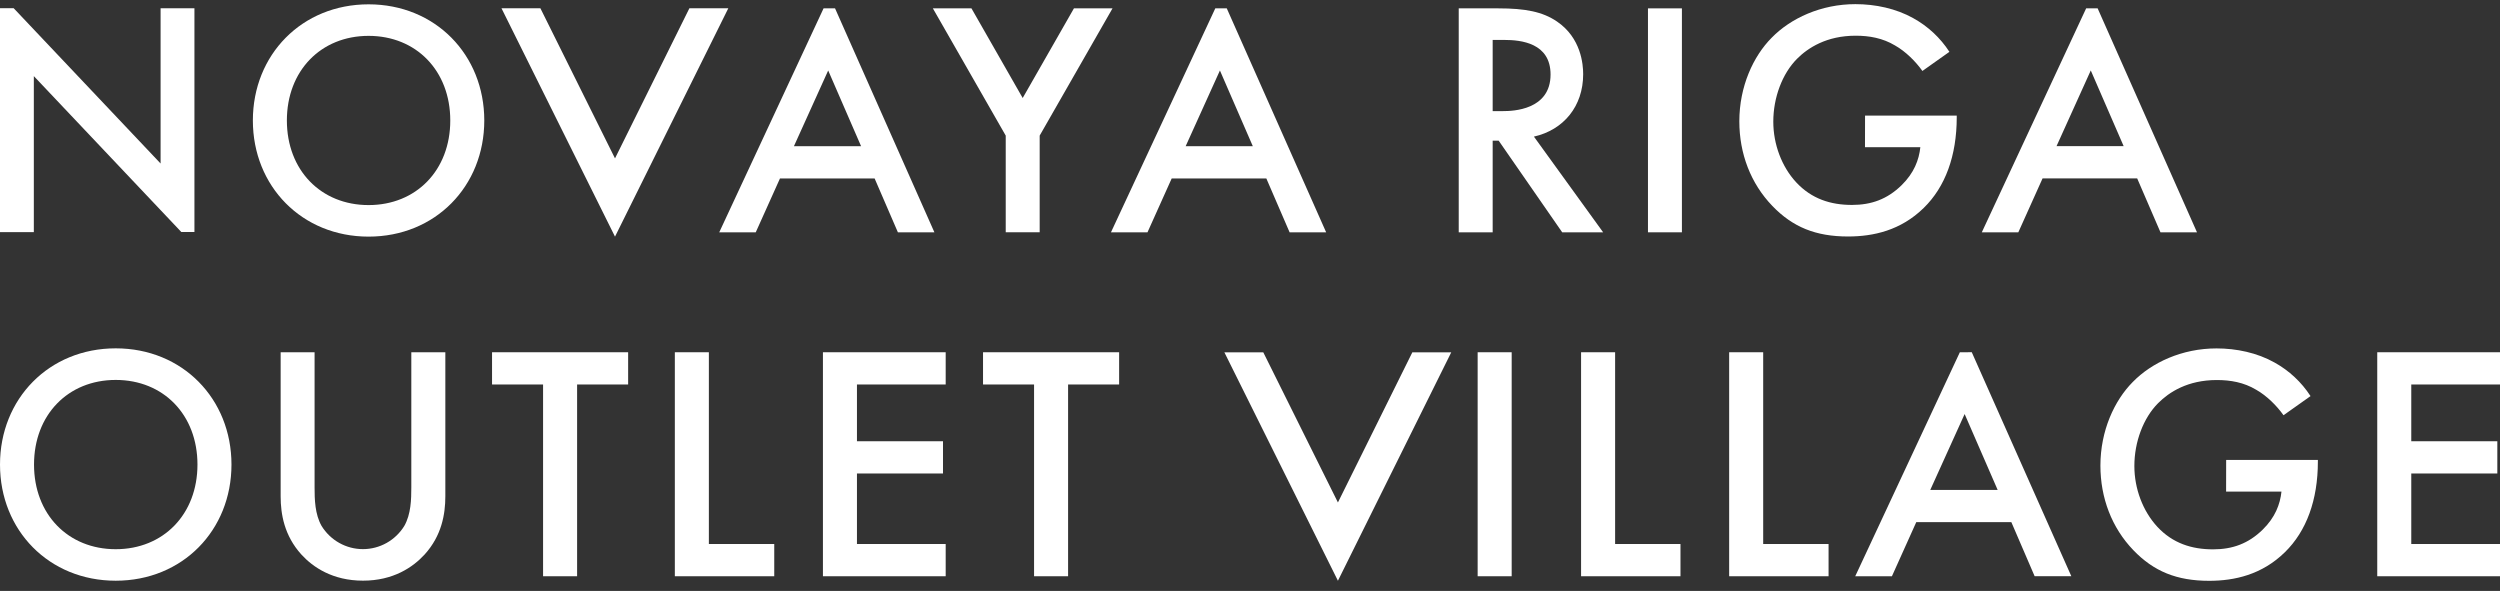 <?xml version="1.0" encoding="UTF-8"?> <svg xmlns="http://www.w3.org/2000/svg" width="220" height="52" viewBox="0 0 220 52" fill="none"><rect x="0" y="0" width="220" height="52" fill="#333333" stroke="none"/> <path d="M60.666 0.728L54.12 13.938L47.555 0.728H44.131L54.12 20.825L64.091 0.728H60.666Z" fill="white"></path> <path d="M42.617 10.602C42.617 16.394 38.304 20.823 32.435 20.823C26.567 20.823 22.252 16.391 22.252 10.602C22.252 4.812 26.567 0.381 32.435 0.381C38.304 0.381 42.617 4.812 42.617 10.602ZM39.624 10.602C39.624 6.23 36.632 3.156 32.435 3.156C28.239 3.156 25.245 6.23 25.245 10.602C25.245 14.974 28.239 18.047 32.435 18.047C36.632 18.047 39.624 14.975 39.624 10.602Z" fill="white"></path> <path d="M164.124 10.175H172.193V10.321C172.193 13.69 171.196 16.438 169.288 18.299C167.264 20.279 164.857 20.811 162.628 20.811C159.781 20.811 157.756 19.983 155.967 18.122C154.058 16.143 153.061 13.513 153.061 10.676C153.061 7.604 154.293 4.944 155.908 3.32C157.58 1.606 160.249 0.365 163.273 0.365C165.033 0.365 166.853 0.749 168.379 1.606C169.66 2.314 170.748 3.329 171.548 4.561L169.172 6.245C168.584 5.417 167.703 4.53 166.76 4C165.675 3.35 164.5 3.142 163.297 3.142C160.744 3.142 159.101 4.207 158.132 5.181C156.842 6.481 156.05 8.579 156.05 10.707C156.05 12.685 156.783 14.666 158.073 16.053C159.424 17.501 161.097 18.034 162.974 18.034C164.676 18.034 166.085 17.532 167.347 16.291C168.432 15.227 168.872 14.075 168.991 12.952H164.119L164.124 10.175Z" fill="white"></path> <path d="M17.11 20.416V0.726H14.132V14.388L1.203 0.723H0V20.43H2.977V6.698L15.955 20.416H17.11Z" fill="white"></path> <path d="M73.484 0.736H72.474L63.291 20.448H66.504L68.638 15.703H76.966L79.016 20.448H82.229L73.484 0.736ZM69.866 12.865L72.881 6.202L75.775 12.865H69.866Z" fill="white"></path> <path d="M88.504 11.934L82.092 0.735H85.488L89.997 8.625L94.507 0.735H97.902L91.491 11.934V20.442H88.504V11.934Z" fill="white"></path> <path d="M107.956 0.736H106.945L97.763 20.448H100.977L103.11 15.703H111.437L113.487 20.448H116.703L107.956 0.736ZM104.338 12.865L107.353 6.202L110.247 12.865H104.338Z" fill="white"></path> <path d="M131.853 0.736C134.224 0.736 135.747 1.032 137.006 1.888C139.143 3.336 139.319 5.67 139.319 6.527C139.319 9.363 137.591 11.432 134.985 12.022L141.076 20.443H137.474L131.882 12.377H131.355V20.443H128.368V0.731L131.853 0.736ZM131.355 9.777H132.293C133.113 9.777 136.449 9.688 136.449 6.556C136.449 3.779 133.843 3.514 132.38 3.514H131.355V9.777Z" fill="white"></path> <path d="M148.008 0.736H145.021V20.443H148.008V0.736Z" fill="white"></path> <path d="M184.591 0.733H183.582L174.398 20.445H177.612L179.745 15.7H188.072L190.122 20.445H193.336L184.591 0.733ZM180.974 12.862L183.988 6.199L186.882 12.862H180.974Z" fill="white"></path> <path d="M124.286 31.004L117.737 44.217L111.169 31.004H107.745L117.737 51.106L127.71 31.004H124.286Z" fill="white"></path> <path d="M20.37 40.882C20.37 46.673 16.055 51.103 10.184 51.103C4.313 51.103 0 46.67 0 40.882C0 35.093 4.314 30.654 10.184 30.654C16.054 30.654 20.37 35.089 20.37 40.882ZM17.377 40.882C17.377 36.501 14.382 33.434 10.184 33.434C5.987 33.434 2.994 36.506 2.994 40.882C2.994 45.257 5.988 48.33 10.184 48.33C14.38 48.33 17.377 45.255 17.377 40.882Z" fill="white"></path> <path d="M27.683 30.999V42.884C27.683 43.948 27.712 45.249 28.299 46.283C28.684 46.907 29.22 47.422 29.857 47.779C30.494 48.136 31.21 48.323 31.939 48.323C32.667 48.323 33.384 48.136 34.021 47.779C34.657 47.422 35.194 46.907 35.578 46.283C36.167 45.249 36.196 43.948 36.196 42.884V30.999H39.19V43.683C39.19 45.249 38.867 47.141 37.369 48.793C36.343 49.916 34.61 51.098 31.943 51.098C29.276 51.098 27.539 49.916 26.517 48.793C25.019 47.138 24.697 45.246 24.697 43.683V30.999H27.683Z" fill="white"></path> <path d="M43.3 30.998V33.835H47.791V50.71H50.785V33.835H55.276V30.998H43.3Z" fill="white"></path> <path d="M59.386 30.998V50.71H68.134V47.873H62.38V30.998H59.386Z" fill="white"></path> <path d="M72.418 30.998V50.71H83.22V47.873H75.412V41.667H82.984V38.83H75.412V33.835H83.22V30.998H72.418Z" fill="white"></path> <path d="M86.507 30.998V33.835H90.998V50.71H93.992V33.835H98.483V30.998H86.507Z" fill="white"></path> <path d="M133.027 30.998H130.033V50.71H133.027V30.998Z" fill="white"></path> <path d="M139.135 30.998V50.71H147.882V47.873H142.13V30.998H139.135Z" fill="white"></path> <path d="M152.166 30.998V50.71H160.914V47.873H155.16V30.998H152.166Z" fill="white"></path> <path d="M172.466 31L163.259 50.712H166.488L168.632 45.948H176.998L179.048 50.707H182.277L173.515 30.995L172.466 31ZM172.888 36.435L175.794 43.114H169.863L172.888 36.435Z" fill="white"></path> <path d="M195.902 40.473H203.973V40.62C203.973 43.989 202.975 46.738 201.067 48.599C199.042 50.579 196.635 51.111 194.404 51.111C191.557 51.111 189.532 50.283 187.741 48.422C185.833 46.442 184.836 43.811 184.836 40.974C184.836 37.9 186.069 35.24 187.683 33.615C189.356 31.901 192.024 30.66 195.051 30.66C196.811 30.66 198.631 31.044 200.157 31.901C201.439 32.608 202.528 33.624 203.327 34.857L200.949 36.541C200.363 35.714 199.482 34.827 198.538 34.295C197.453 33.645 196.278 33.443 195.075 33.443C192.521 33.443 190.877 34.507 189.909 35.483C188.616 36.783 187.824 38.881 187.824 41.009C187.824 42.989 188.559 44.969 189.85 46.363C191.2 47.811 192.873 48.343 194.751 48.343C196.454 48.343 197.864 47.84 199.125 46.599C200.21 45.536 200.651 44.383 200.77 43.259H195.897L195.902 40.473Z" fill="white"></path> <path d="M209.198 30.998V50.71H220V47.873H212.192V41.667H219.765V38.83H212.192V33.835H220V30.998H209.198Z" fill="white"></path> </svg> 